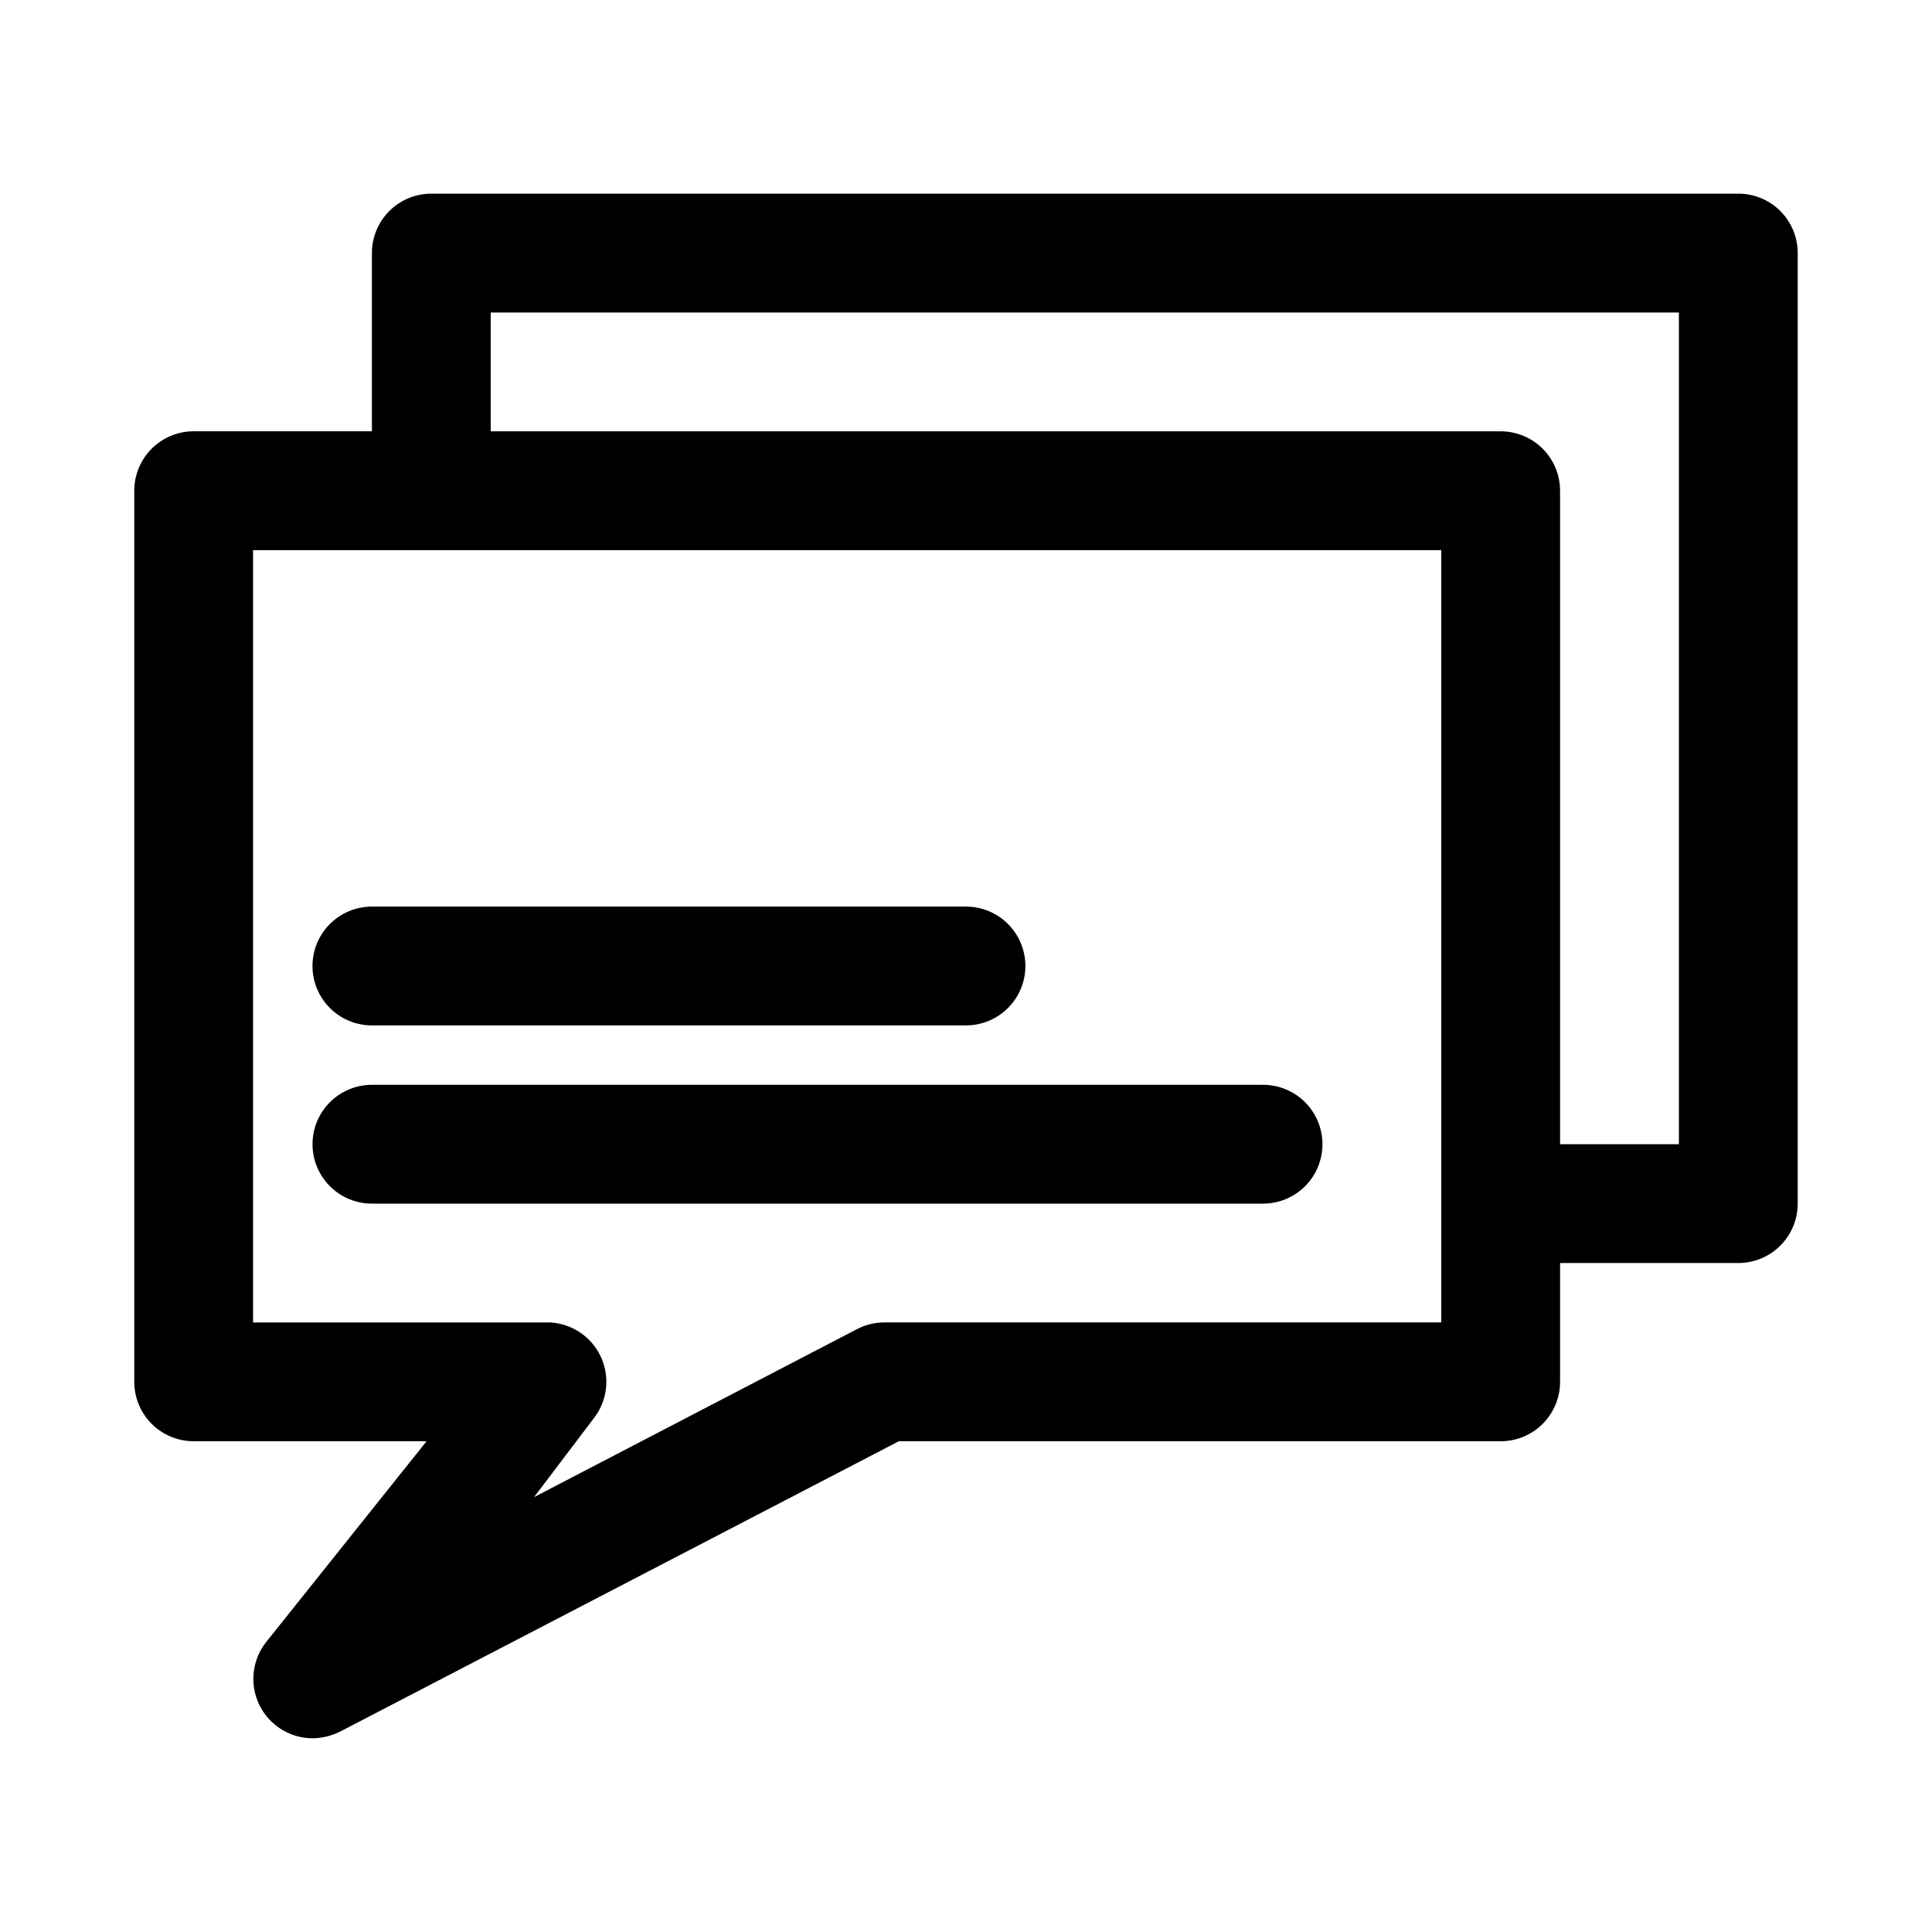 <?xml version="1.0" encoding="UTF-8"?>
<!-- Uploaded to: SVG Repo, www.svgrepo.com, Generator: SVG Repo Mixer Tools -->
<svg fill="#000000" width="800px" height="800px" version="1.1" viewBox="144 144 512 512" xmlns="http://www.w3.org/2000/svg">
 <path d="m604.67 195.32h-346.37c-4.176 0-8.18 1.66-11.133 4.613s-4.609 6.957-4.609 11.133v47.23h-47.234c-4.176 0-8.18 1.66-11.133 4.613-2.949 2.953-4.609 6.957-4.609 11.133v236.16c0 4.176 1.66 8.18 4.609 11.133 2.953 2.953 6.957 4.609 11.133 4.609h61.719l-42.508 53.215c-2.453 3.106-3.648 7.019-3.348 10.961 0.301 3.945 2.078 7.633 4.973 10.328 2.894 2.695 6.699 4.199 10.652 4.219 2.516-0.031 4.988-0.621 7.242-1.734l148.15-76.988h159.49c4.176 0 8.18-1.656 11.133-4.609s4.609-6.957 4.609-11.133v-31.488h47.234c4.176 0 8.18-1.66 11.133-4.609 2.953-2.953 4.609-6.961 4.609-11.133v-251.91c0-4.176-1.656-8.18-4.609-11.133-2.953-2.953-6.957-4.613-11.133-4.613zm-78.723 299.14h-147.52c-2.519-0.008-5 0.586-7.242 1.734l-85.648 44.555 15.742-20.781h0.004c1.824-2.305 2.973-5.074 3.305-7.996 0.336-2.922-0.156-5.879-1.418-8.535-1.215-2.562-3.102-4.75-5.457-6.328-2.356-1.582-5.094-2.496-7.926-2.648h-78.719v-204.67h314.88zm62.977-47.23h-31.488v-173.18c0-4.176-1.656-8.18-4.609-11.133-2.953-2.953-6.957-4.613-11.133-4.613h-267.65v-31.488h314.88zm-362.11-47.23c0-4.176 1.66-8.18 4.613-11.133 2.953-2.953 6.957-4.613 11.133-4.613h157.44c5.625 0 10.82 3 13.633 7.871s2.812 10.875 0 15.746-8.008 7.871-13.633 7.871h-157.44c-4.176 0-8.18-1.66-11.133-4.609-2.953-2.953-4.613-6.957-4.613-11.133zm267.65 47.23c0 4.176-1.656 8.18-4.609 11.133-2.953 2.953-6.957 4.613-11.133 4.613h-236.16c-5.625 0-10.824-3.004-13.637-7.875-2.812-4.871-2.812-10.871 0-15.742s8.012-7.871 13.637-7.871h236.16c4.176 0 8.18 1.656 11.133 4.609 2.953 2.953 4.609 6.957 4.609 11.133z"/>
</svg>